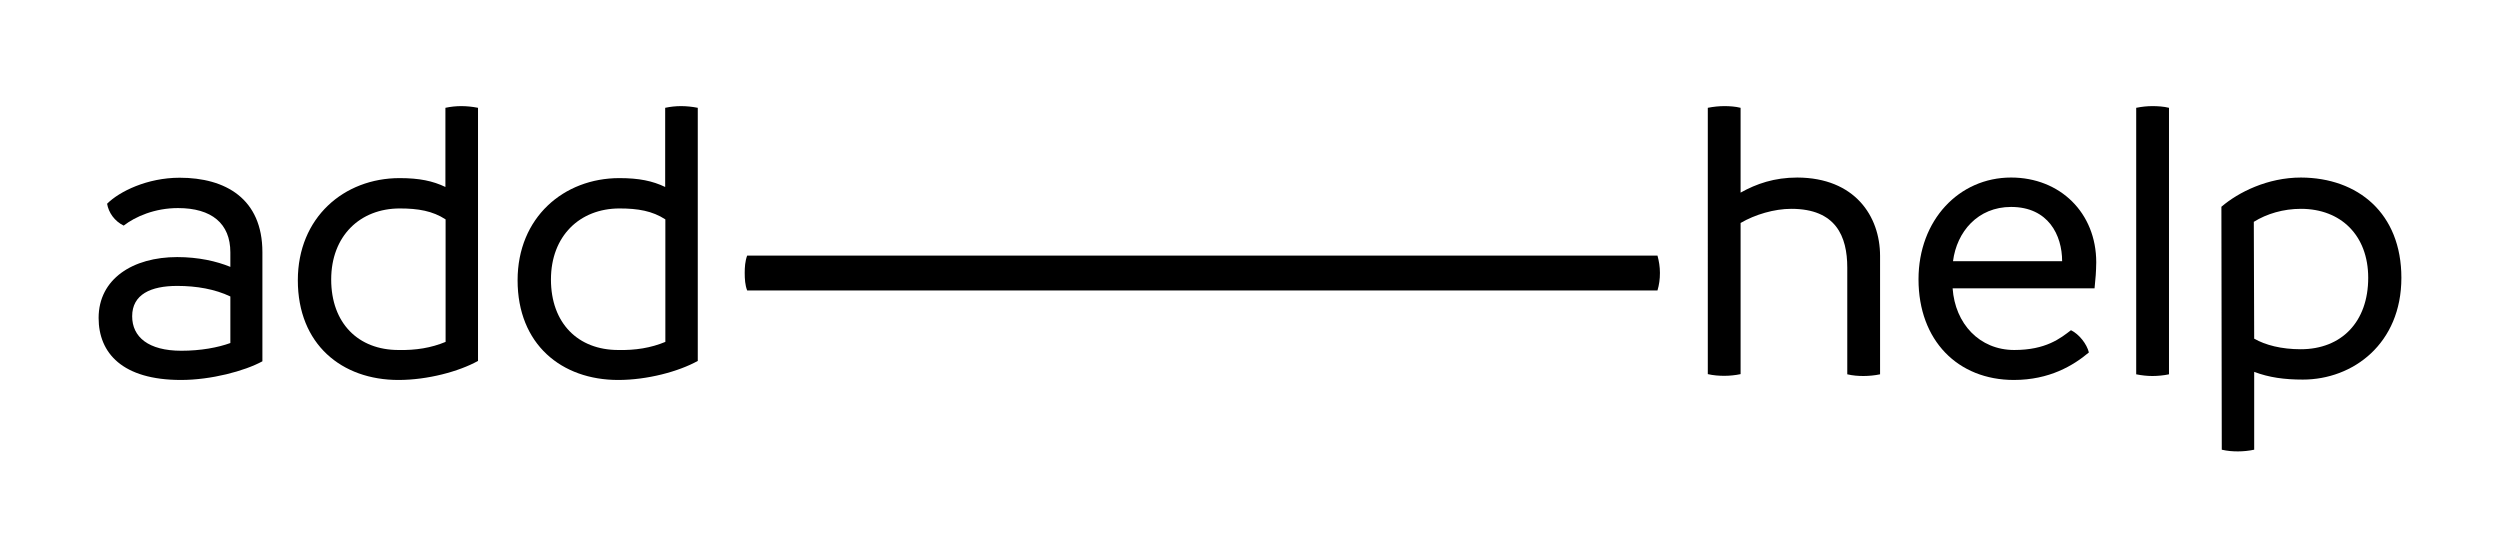 <?xml version="1.0" encoding="utf-8"?>
<!-- Generator: Adobe Illustrator 27.0.0, SVG Export Plug-In . SVG Version: 6.00 Build 0)  -->
<svg version="1.1" id="Ebene_1" xmlns="http://www.w3.org/2000/svg" xmlns:xlink="http://www.w3.org/1999/xlink" x="0px" y="0px"
	 viewBox="0 0 130.16 29.59" style="enable-background:new 0 0 130.16 29.59;" xml:space="preserve" width="260px" height="58px">
<g>
	<path d="M12.68,13.38v5.79c-0.95,0.52-2.73,0.99-4.32,0.99c-3.1,0-4.37-1.42-4.37-3.29c0-2.07,1.81-3.23,4.17-3.23
		c1.12,0,2.09,0.22,2.82,0.52v-0.77c0-1.53-0.99-2.35-2.78-2.35c-1.23,0-2.26,0.45-2.88,0.93c-0.49-0.24-0.8-0.69-0.88-1.16
		c0.65-0.65,2.13-1.38,3.85-1.38C10.72,9.43,12.68,10.54,12.68,13.38z M8.38,18.61c1.03,0,1.94-0.17,2.6-0.41v-2.47
		c-0.82-0.39-1.79-0.56-2.82-0.56c-1.4,0-2.39,0.45-2.39,1.61C5.77,17.88,6.63,18.61,8.38,18.61z"/>
	<path d="M24.12,5.72v13.43c-1.01,0.56-2.67,1.01-4.22,1.01c-3.01,0-5.34-1.89-5.34-5.29c0-3.33,2.45-5.42,5.4-5.42
		c1.05,0,1.76,0.15,2.43,0.47v-4.2c0.28-0.06,0.56-0.09,0.84-0.09S23.82,5.66,24.12,5.72z M22.4,18.14v-6.5
		c-0.69-0.45-1.46-0.58-2.43-0.58c-2.11,0-3.64,1.46-3.64,3.77c0,2.32,1.44,3.74,3.57,3.74C20.81,18.59,21.63,18.46,22.4,18.14z"/>
	<path d="M35.78,5.72v13.43c-1.01,0.56-2.67,1.01-4.22,1.01c-3.01,0-5.34-1.89-5.34-5.29c0-3.33,2.45-5.42,5.4-5.42
		c1.05,0,1.76,0.15,2.43,0.47v-4.2c0.28-0.06,0.56-0.09,0.84-0.09S35.48,5.66,35.78,5.72z M34.06,18.14v-6.5
		c-0.69-0.45-1.46-0.58-2.43-0.58c-2.11,0-3.64,1.46-3.64,3.77c0,2.32,1.44,3.74,3.57,3.74C32.47,18.59,33.29,18.46,34.06,18.14z"/>
	<path d="M86.7,13.56h-3.23h-2.32h-2.62h-0.6h-4.34h-0.6h-4.34h-0.6h-4.34h-0.6h-4.34h-0.6h-4.34h-0.6h-4.34h-0.6h-4.34h-0.6h-4.95
		c-0.11,0.3-0.13,0.62-0.13,0.92c0,0.32,0.02,0.65,0.13,0.93h4.95h0.6h4.34h0.6h4.34h0.6h4.34h0.6h4.34h0.6h4.34h0.6h4.34h0.6h4.34
		h0.6h2.62h2.32h3.23c0.09-0.3,0.13-0.6,0.13-0.93S86.78,13.86,86.7,13.56z"/>
	<path d="M98.51,13.58v6.28c-0.28,0.06-0.6,0.09-0.88,0.09s-0.56-0.02-0.86-0.09V14.2c0-1.66-0.6-3.12-2.97-3.12
		c-0.9,0-1.92,0.3-2.69,0.75v8.02c-0.28,0.06-0.58,0.09-0.86,0.09c-0.28,0-0.58-0.02-0.88-0.09V5.72c0.3-0.06,0.6-0.09,0.88-0.09
		c0.28,0,0.58,0.02,0.86,0.09v4.5c0.84-0.47,1.79-0.8,3.01-0.8C97.17,9.43,98.51,11.47,98.51,13.58z"/>
	<path d="M109.89,15.3h-7.53c0.13,1.87,1.42,3.27,3.27,3.27c1.68,0,2.45-0.62,3.01-1.05c0.43,0.21,0.84,0.73,0.95,1.18
		c-0.82,0.69-2.09,1.46-3.98,1.46c-2.97,0-5.06-2.09-5.06-5.34c0-3.14,2.15-5.4,4.91-5.4c2.6,0,4.52,1.87,4.52,4.5
		C109.97,14.46,109.95,14.72,109.89,15.3z M108.17,13.86c0-1.38-0.73-2.88-2.71-2.88c-1.76,0-2.88,1.31-3.08,2.88H108.17z"/>
	<path d="M112.1,19.86V5.72c0.3-0.06,0.58-0.09,0.86-0.09s0.6,0.02,0.88,0.09v14.14c-0.28,0.06-0.6,0.09-0.88,0.09
		S112.4,19.92,112.1,19.86z"/>
	<path d="M126.17,14.74c0,3.49-2.56,5.4-5.23,5.4c-0.97,0-1.79-0.11-2.58-0.41v4.13c-0.28,0.06-0.58,0.09-0.86,0.09
		s-0.56-0.02-0.86-0.09l-0.02-12.89c0.9-0.77,2.45-1.55,4.22-1.55C123.87,9.43,126.17,11.32,126.17,14.74z M124.41,14.74
		c0-2.24-1.44-3.66-3.57-3.66c-0.93,0-1.81,0.26-2.5,0.69l0.02,6.2c0.6,0.34,1.44,0.56,2.47,0.56
		C122.99,18.53,124.41,17.08,124.41,14.74z"/>
</g>
</svg>
